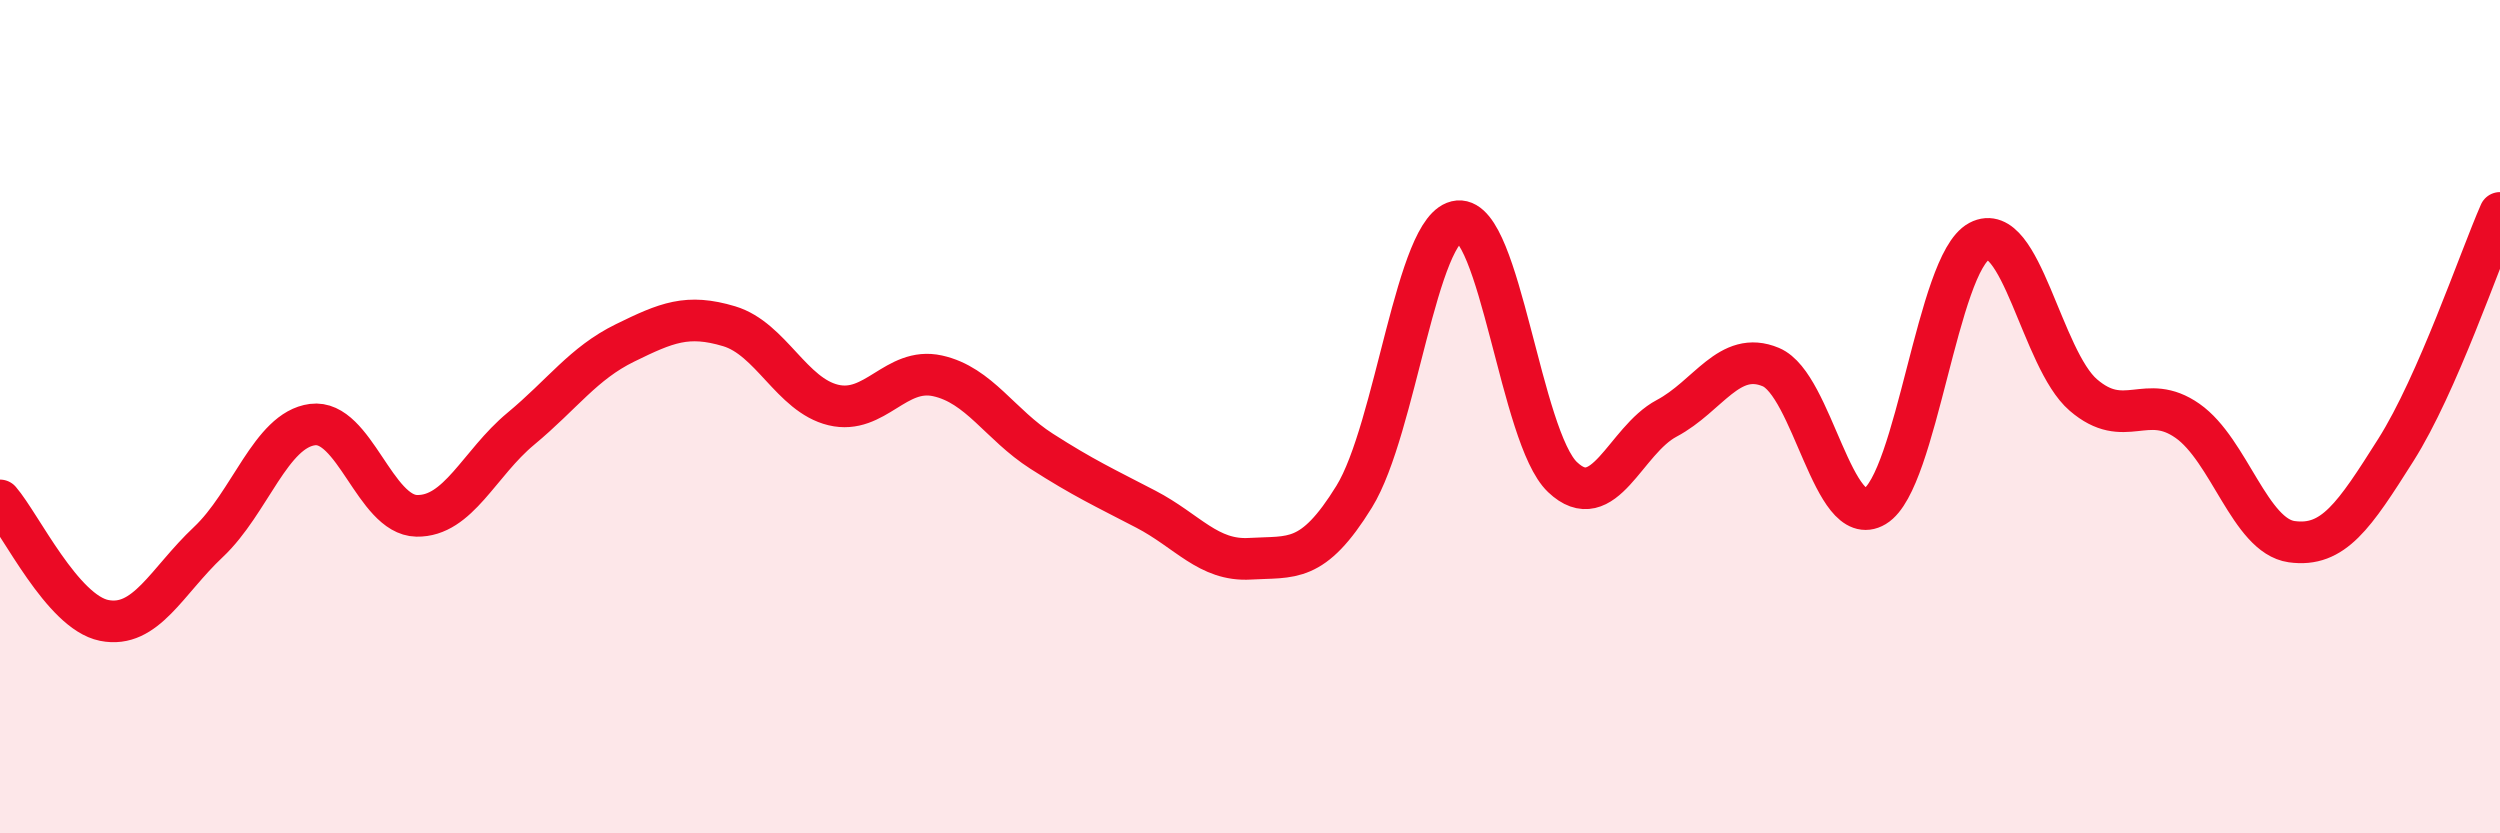 
    <svg width="60" height="20" viewBox="0 0 60 20" xmlns="http://www.w3.org/2000/svg">
      <path
        d="M 0,12.01 C 0.5,12.59 1.5,14.69 2.5,14.89 C 3.5,15.09 4,13.95 5,13.01 C 6,12.07 6.5,10.32 7.5,10.19 C 8.5,10.06 9,12.36 10,12.38 C 11,12.4 11.5,11.12 12.5,10.29 C 13.5,9.46 14,8.72 15,8.23 C 16,7.74 16.5,7.53 17.5,7.83 C 18.5,8.13 19,9.48 20,9.72 C 21,9.96 21.5,8.8 22.5,9.02 C 23.5,9.24 24,10.19 25,10.83 C 26,11.47 26.5,11.7 27.5,12.22 C 28.5,12.74 29,13.47 30,13.41 C 31,13.35 31.5,13.54 32.5,11.92 C 33.5,10.3 34,5.4 35,5.31 C 36,5.22 36.5,10.5 37.5,11.45 C 38.5,12.4 39,10.57 40,10.04 C 41,9.51 41.5,8.39 42.5,8.81 C 43.5,9.23 44,12.75 45,12.15 C 46,11.55 46.5,6.32 47.5,5.79 C 48.5,5.26 49,8.62 50,9.48 C 51,10.34 51.5,9.4 52.5,10.1 C 53.5,10.8 54,12.86 55,13 C 56,13.14 56.5,12.38 57.5,10.8 C 58.5,9.22 59.5,6.25 60,5.11L60 20L0 20Z"
        fill="#EB0A25"
        opacity="0.1"
        stroke-linecap="round"
        stroke-linejoin="round"
      />
      <path
        d="M 0,12.01 C 0.5,12.59 1.5,14.69 2.5,14.89 C 3.5,15.09 4,13.95 5,13.01 C 6,12.07 6.5,10.32 7.5,10.19 C 8.5,10.06 9,12.36 10,12.38 C 11,12.4 11.5,11.12 12.5,10.29 C 13.5,9.46 14,8.72 15,8.23 C 16,7.74 16.5,7.53 17.5,7.83 C 18.5,8.13 19,9.48 20,9.72 C 21,9.96 21.5,8.8 22.5,9.02 C 23.5,9.24 24,10.19 25,10.83 C 26,11.47 26.5,11.7 27.5,12.22 C 28.5,12.74 29,13.47 30,13.41 C 31,13.35 31.5,13.54 32.5,11.92 C 33.5,10.3 34,5.4 35,5.31 C 36,5.22 36.5,10.5 37.5,11.45 C 38.5,12.4 39,10.57 40,10.04 C 41,9.51 41.5,8.39 42.5,8.81 C 43.5,9.23 44,12.75 45,12.15 C 46,11.55 46.5,6.32 47.5,5.79 C 48.5,5.26 49,8.62 50,9.48 C 51,10.34 51.5,9.4 52.5,10.1 C 53.5,10.8 54,12.86 55,13 C 56,13.14 56.5,12.38 57.5,10.8 C 58.5,9.22 59.5,6.25 60,5.11"
        stroke="#EB0A25"
        stroke-width="1"
        fill="none"
        stroke-linecap="round"
        stroke-linejoin="round"
      />
    </svg>
  